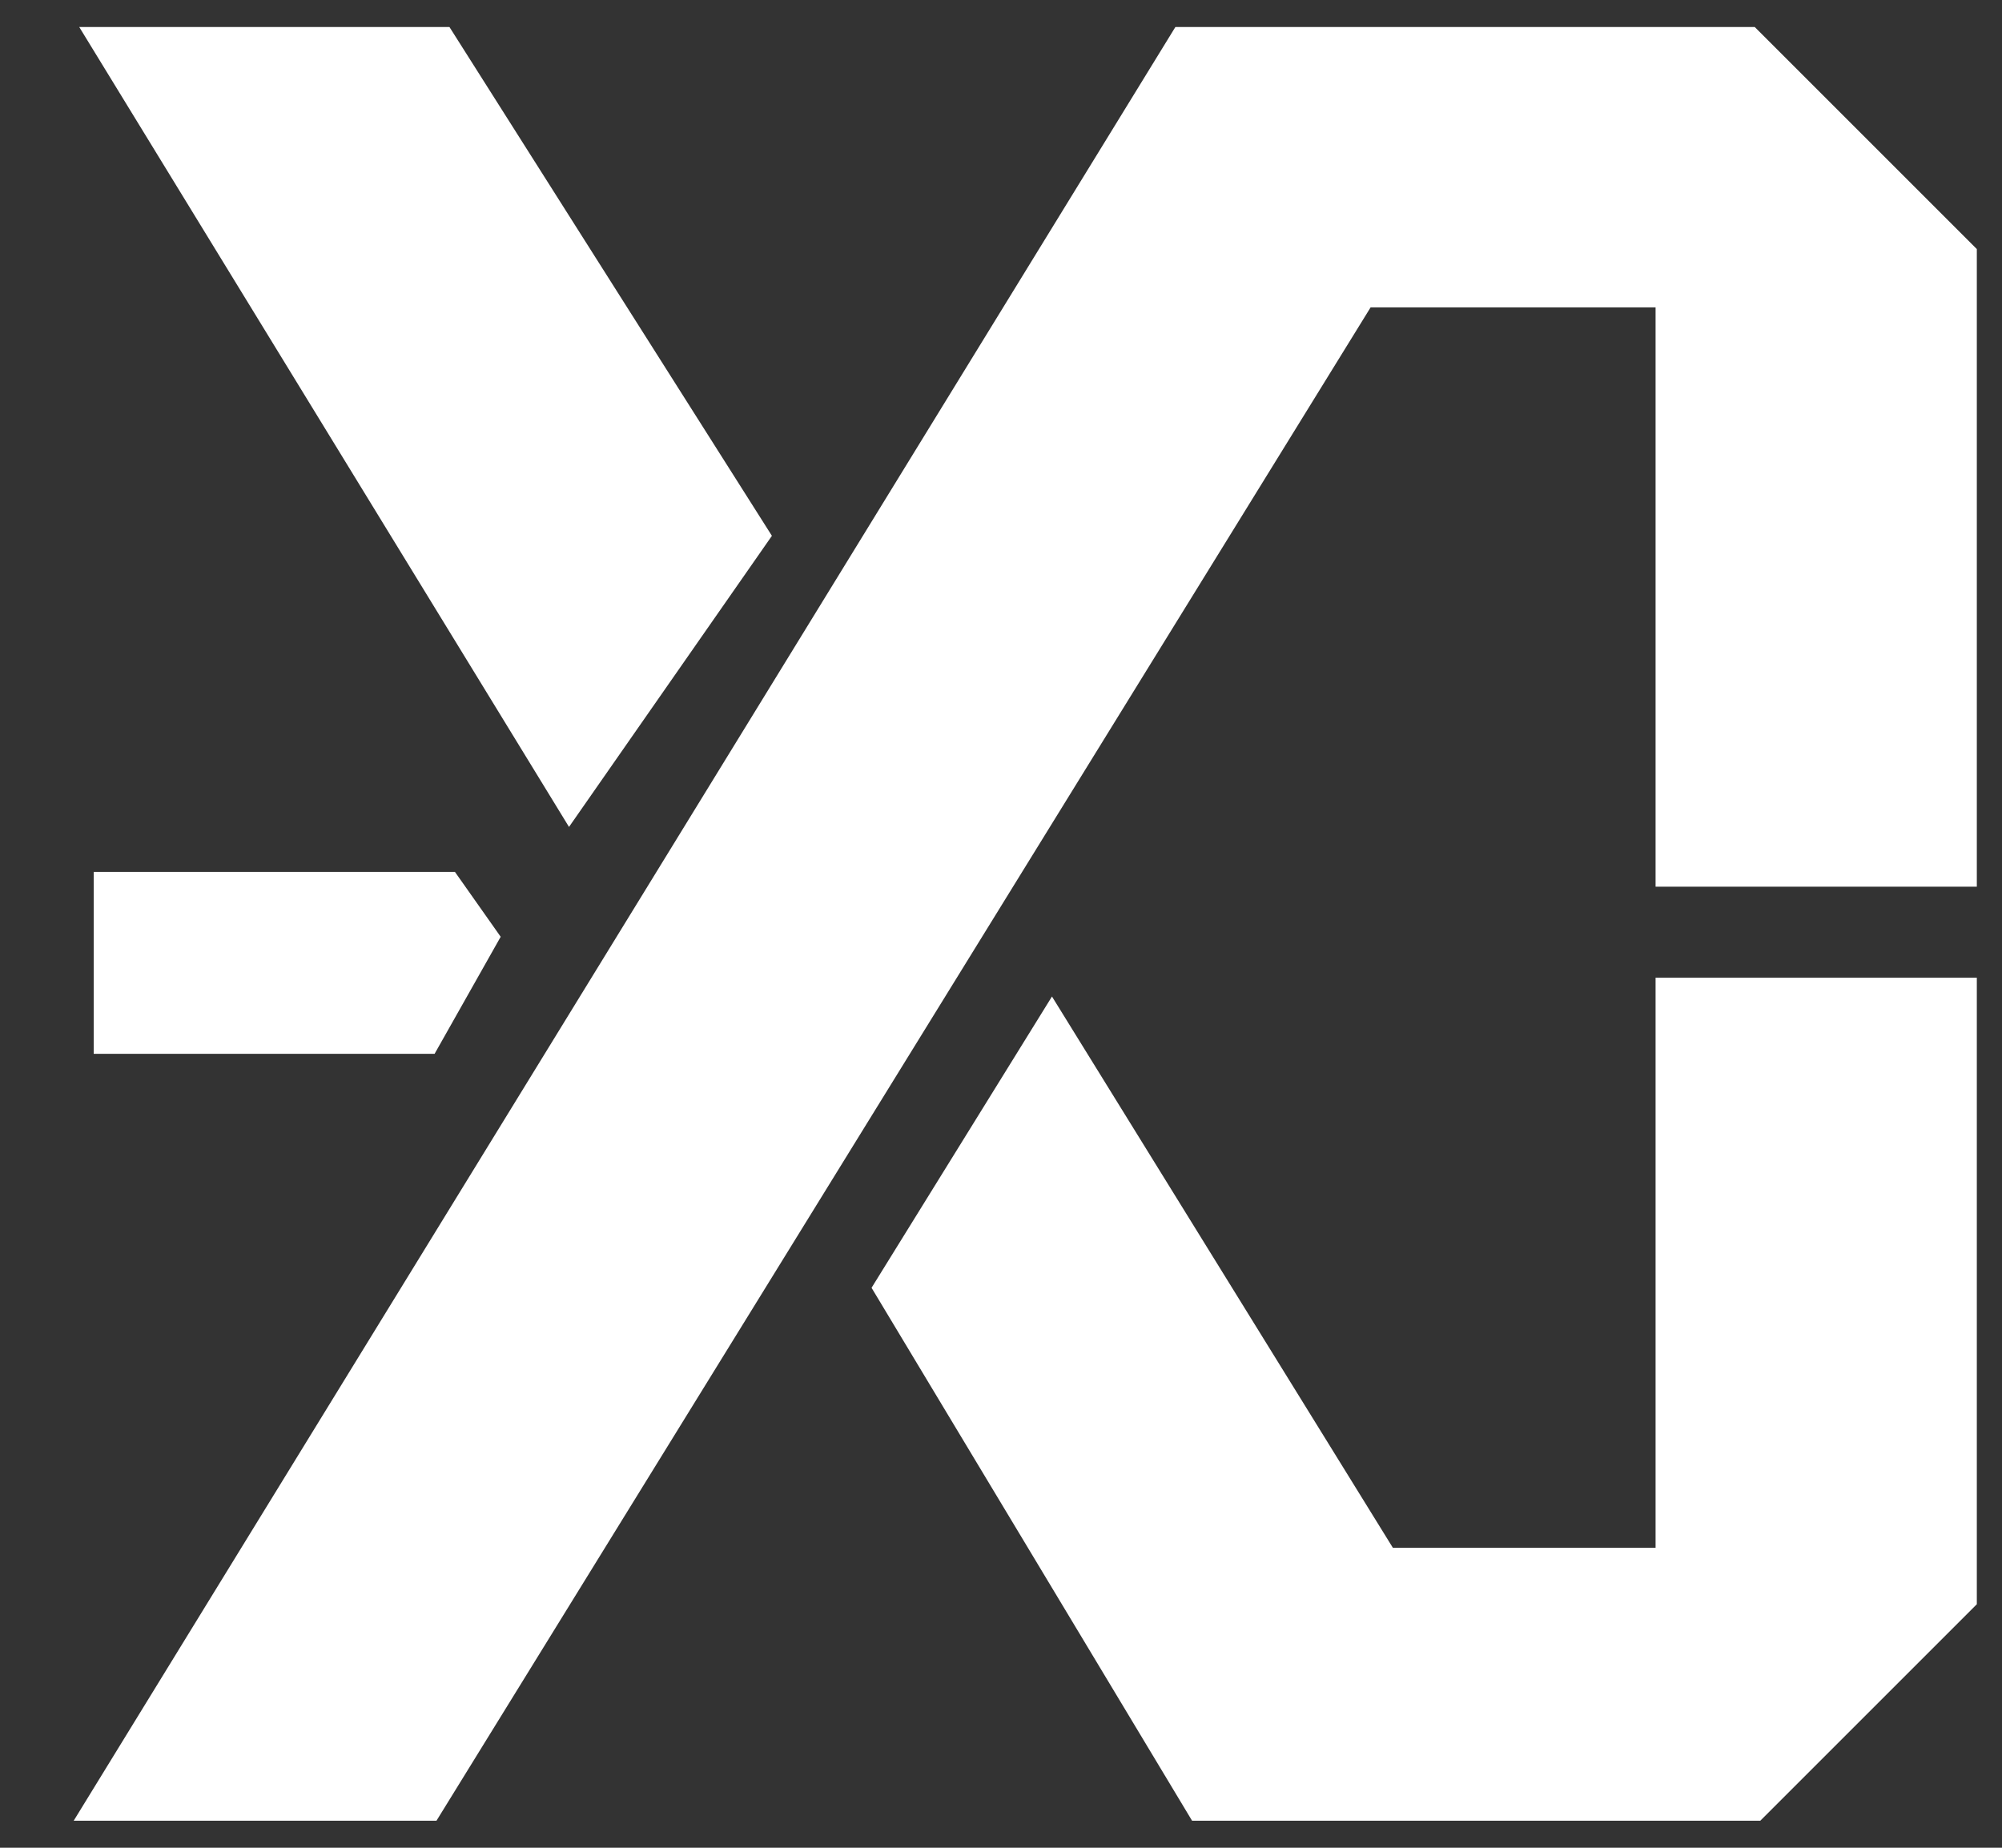 <svg width="26" height="24" viewBox="0 0 26 24" fill="none" xmlns="http://www.w3.org/2000/svg">
<rect x="0" y="0" width="26" height="24" fill="#333333" stroke="none"/>
<path d="M25.649 3.245V11.493H21.525V3.968H17.787L5.655 23.625H1L15.278 0.375H22.779L25.649 3.245Z" fill="white"/>
<path d="M13.662 12.989L11.347 16.727L15.495 23.625H22.851L25.649 20.827V12.723H21.525V20.128H18.076L13.662 12.989Z" fill="white"/>
<path d="M9.996 6.959L7.391 10.697L1.072 0.375H5.824L9.996 6.959Z" fill="white"/>
<path d="M25.649 3.245V11.493H21.525V3.968H17.787L5.655 23.625H1L15.278 0.375H22.779L25.649 3.245Z" stroke="white" stroke-width="0.048"/>
<path d="M13.662 12.989L11.347 16.727L15.495 23.625H22.851L25.649 20.827V12.723H21.525V20.128H18.076L13.662 12.989Z" stroke="white" stroke-width="0.048"/>
<path d="M9.996 6.959L7.391 10.697L1.072 0.375H5.824L9.996 6.959Z" stroke="white" stroke-width="0.048"/>
<path d="M5.896 11.349L6.474 12.169L5.63 13.664H1.241V11.349H5.896Z" fill="white" stroke="white" stroke-width="0.048"/>
</svg>
